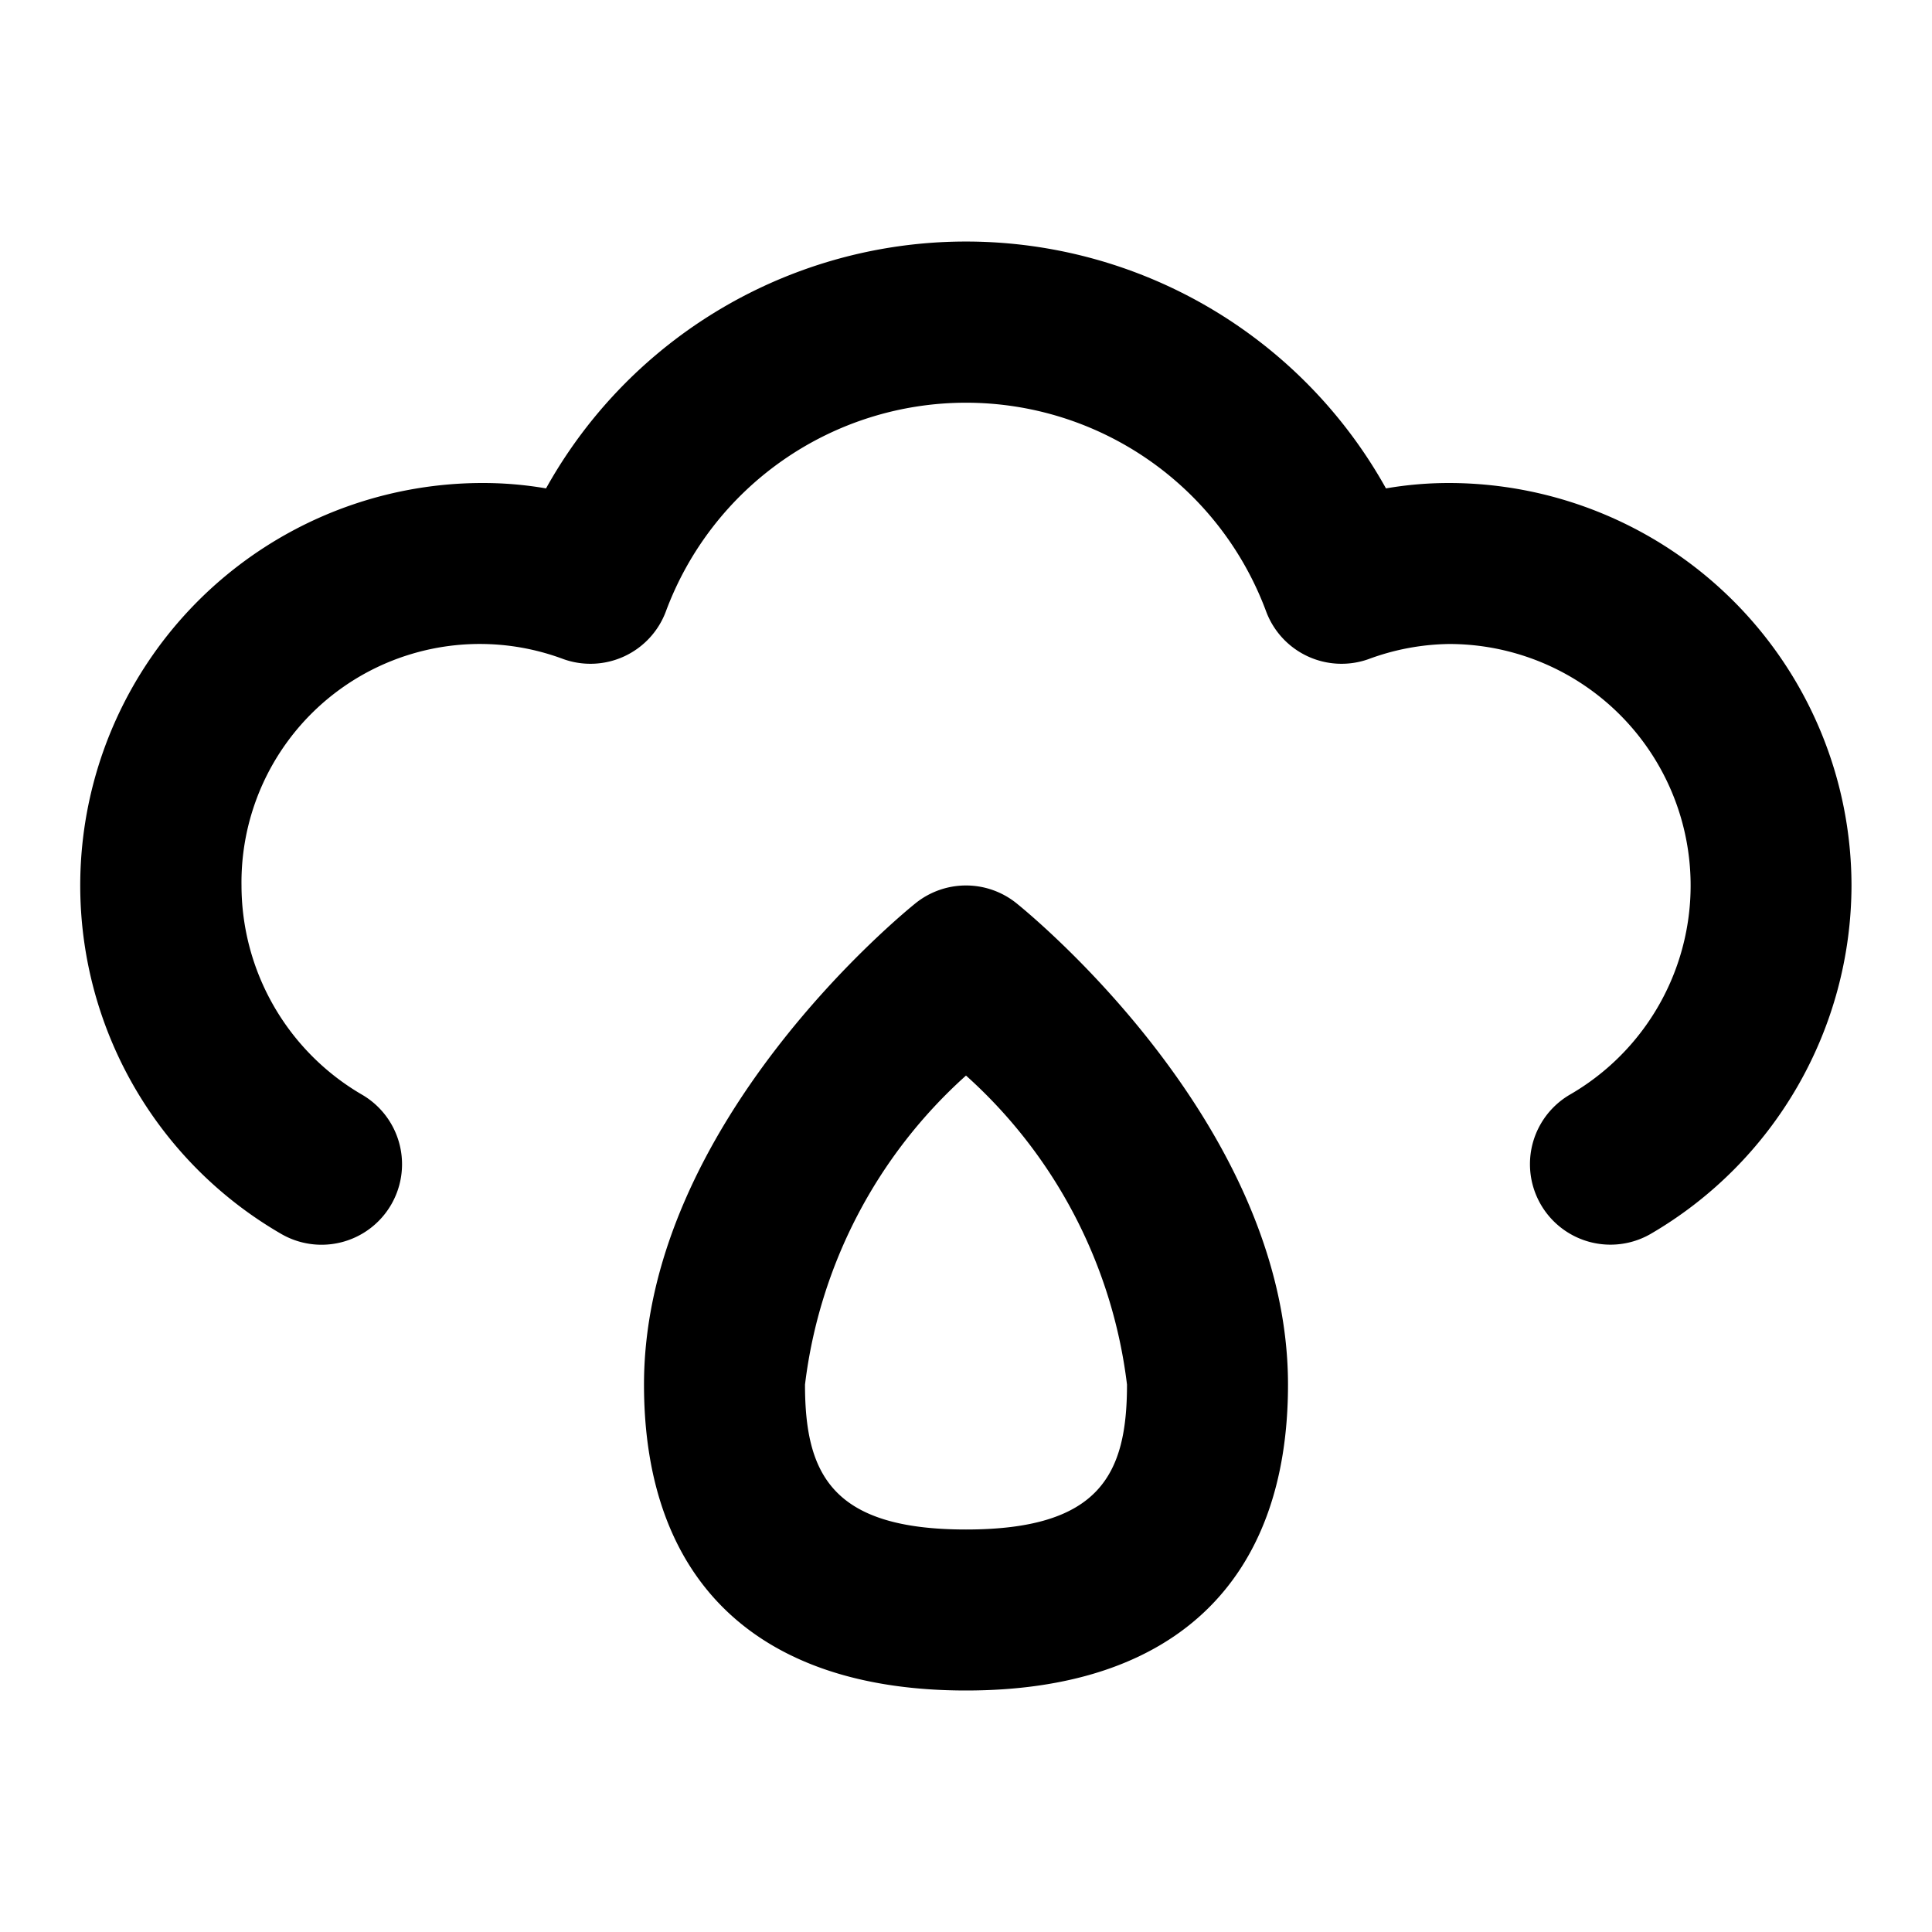 <?xml version="1.0" encoding="utf-8"?><!-- Uploaded to: SVG Repo, www.svgrepo.com, Generator: SVG Repo Mixer Tools -->
<svg fill="#000000" width="800px" height="800px" viewBox="0 0 24 24" xmlns="http://www.w3.org/2000/svg"><path d="M23,11a5.021,5.021,0,0,1-2.5,4.331,1,1,0,0,1-1-1.732A3,3,0,0,0,18,8a2.979,2.979,0,0,0-1,.188A1,1,0,0,1,15.73,7.6a3.977,3.977,0,0,0-7.46,0A1,1,0,0,1,7,8.188,2.961,2.961,0,0,0,3,11a3.011,3.011,0,0,0,1.5,2.6,1,1,0,0,1-1,1.732A5,5,0,0,1,6,6a4.608,4.608,0,0,1,.783.067,5.971,5.971,0,0,1,10.434,0A4.608,4.608,0,0,1,18,6,5.006,5.006,0,0,1,23,11ZM12,21c-2.579,0-4-1.35-4-3.8,0-3.243,3.237-5.87,3.375-5.981a1,1,0,0,1,1.25,0C12.763,11.33,16,13.957,16,17.2,16,19.65,14.579,21,12,21Zm0-2c1.665,0,2-.688,2-1.8a6.15,6.15,0,0,0-2-3.839A6.15,6.15,0,0,0,10,17.2C10,18.312,10.335,19,12,19Z"/></svg>